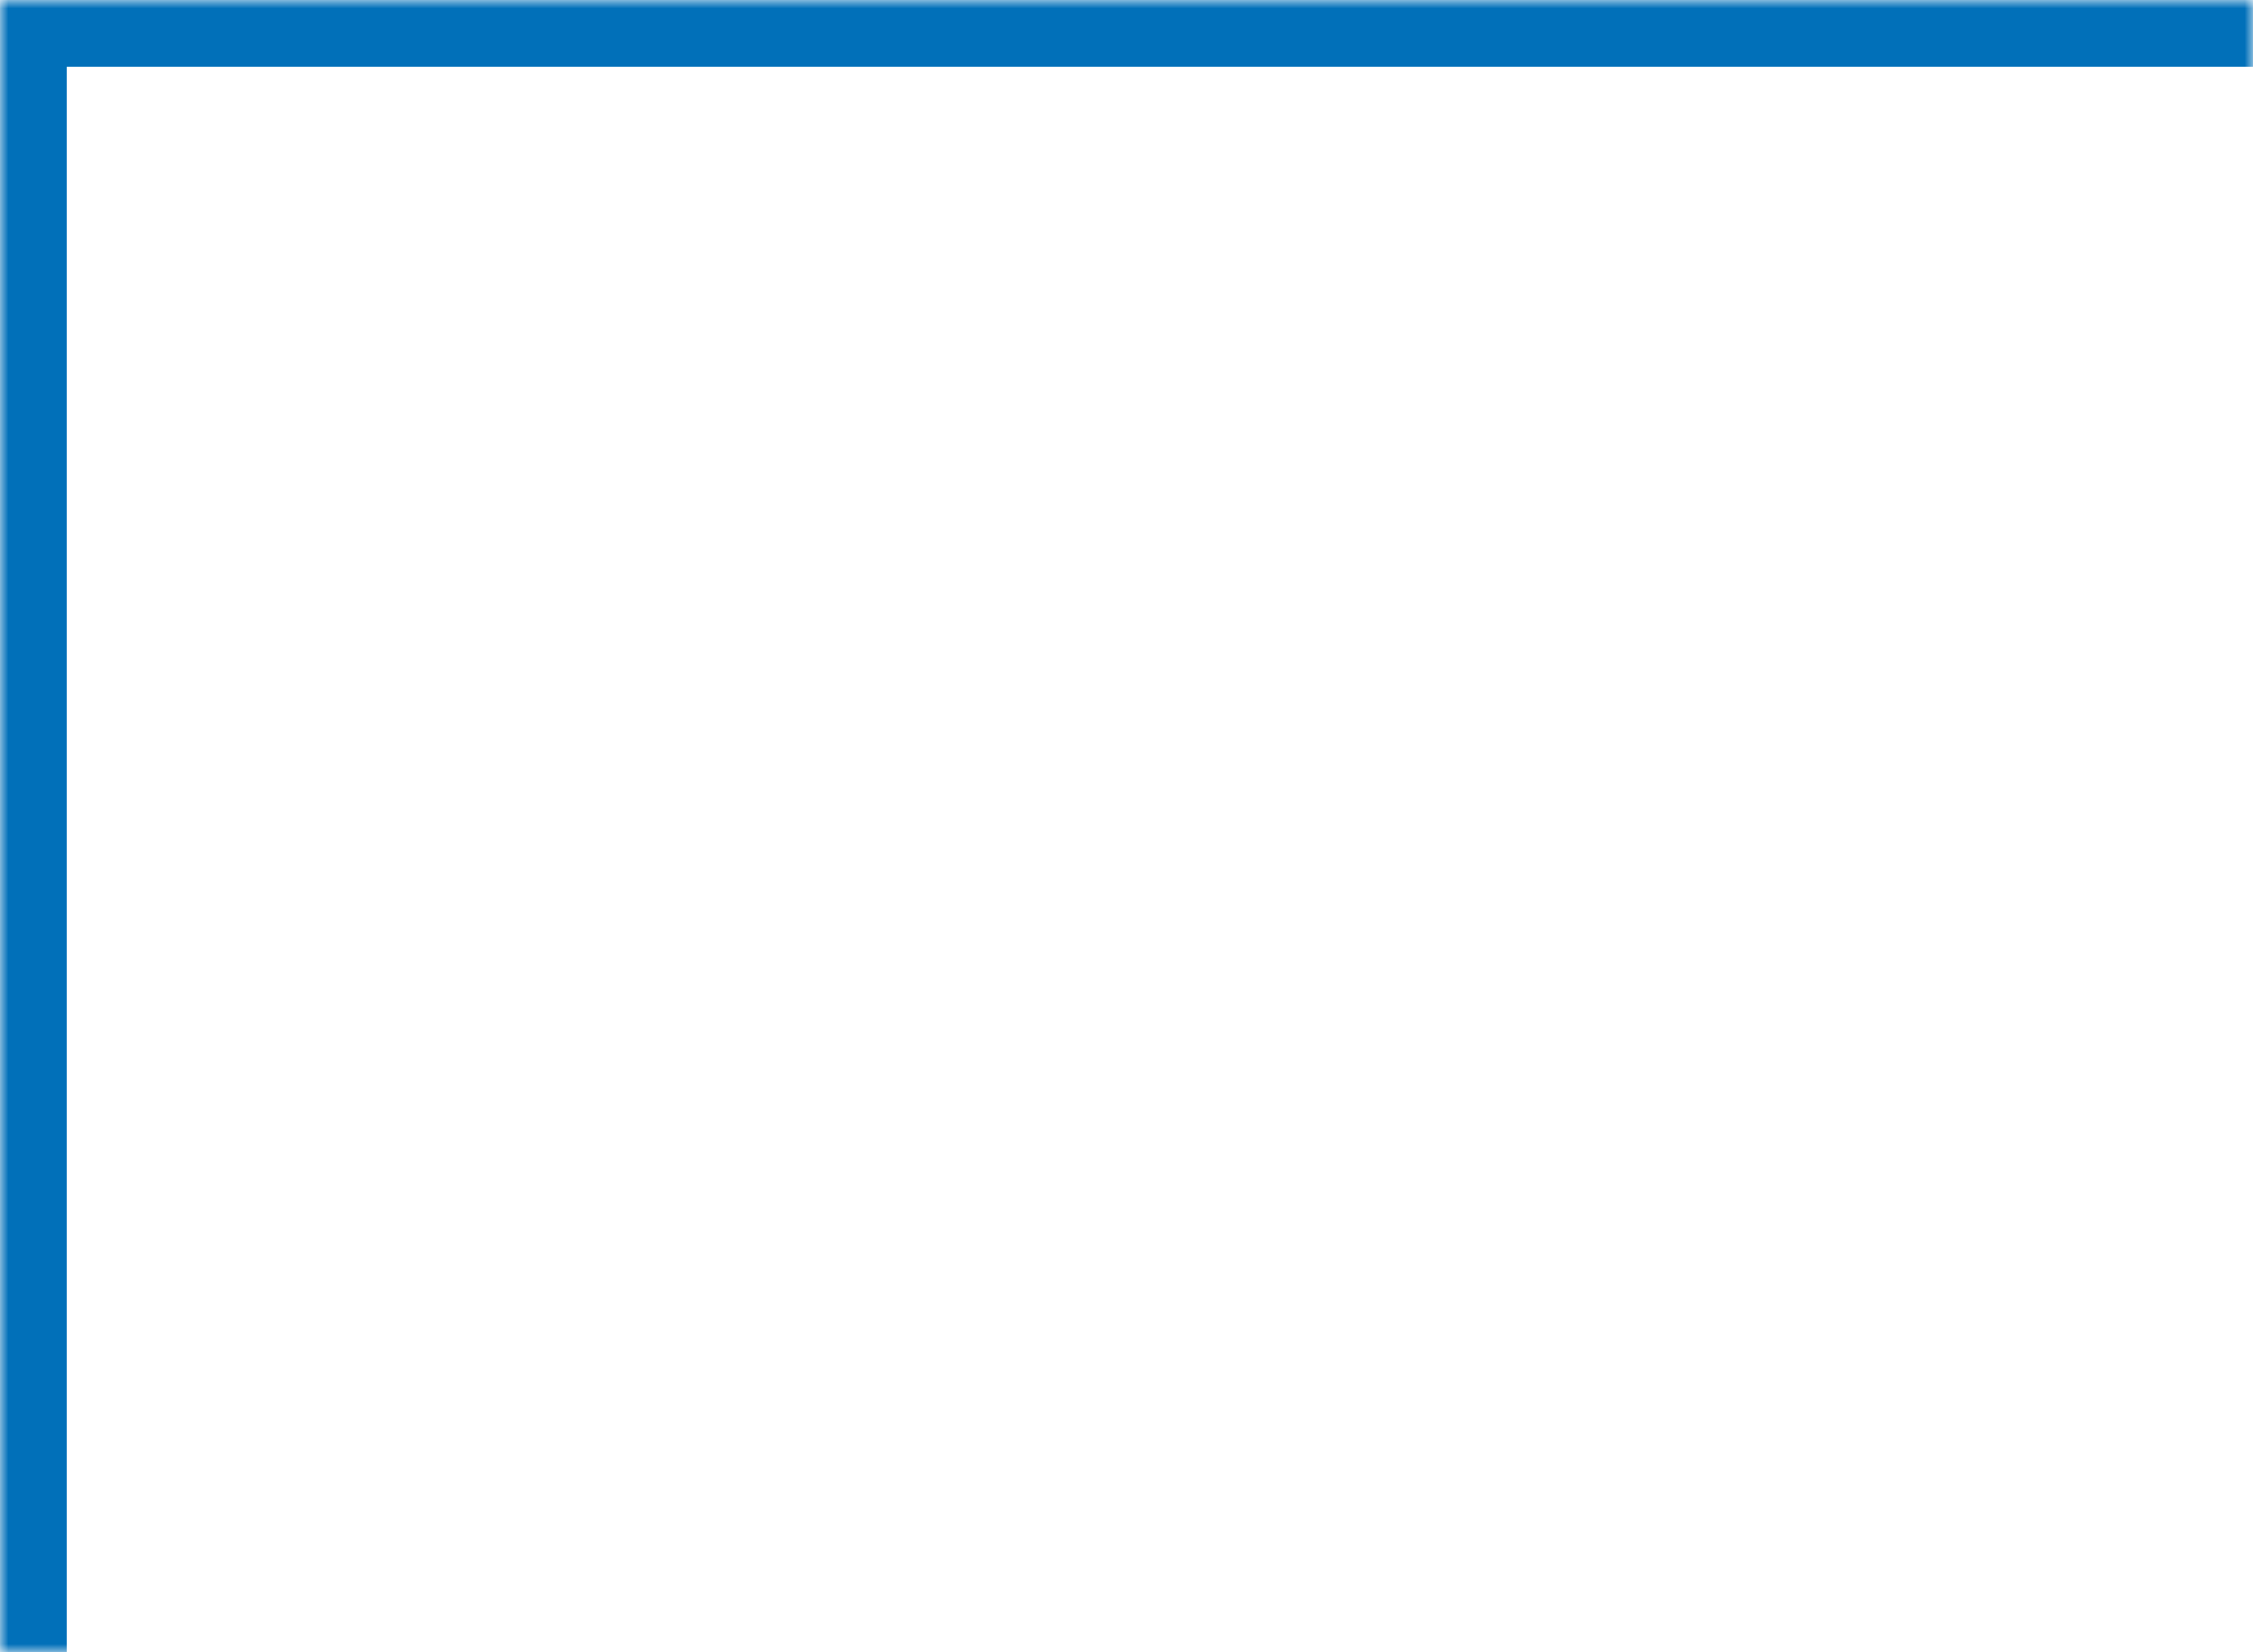 <svg xmlns="http://www.w3.org/2000/svg" width="135" height="99" viewBox="0 0 135 99" fill="none"><mask id="path-1-inside-1_56_201" fill="white"><path d="M0 0H135V99H0V0Z"></path></mask><path d="M0 0V-4H-4V0H0ZM0 4H135V-4H0V4ZM4 99V0H-4V99H4Z" fill="#0170B9" mask="url(#path-1-inside-1_56_201)"></path></svg>